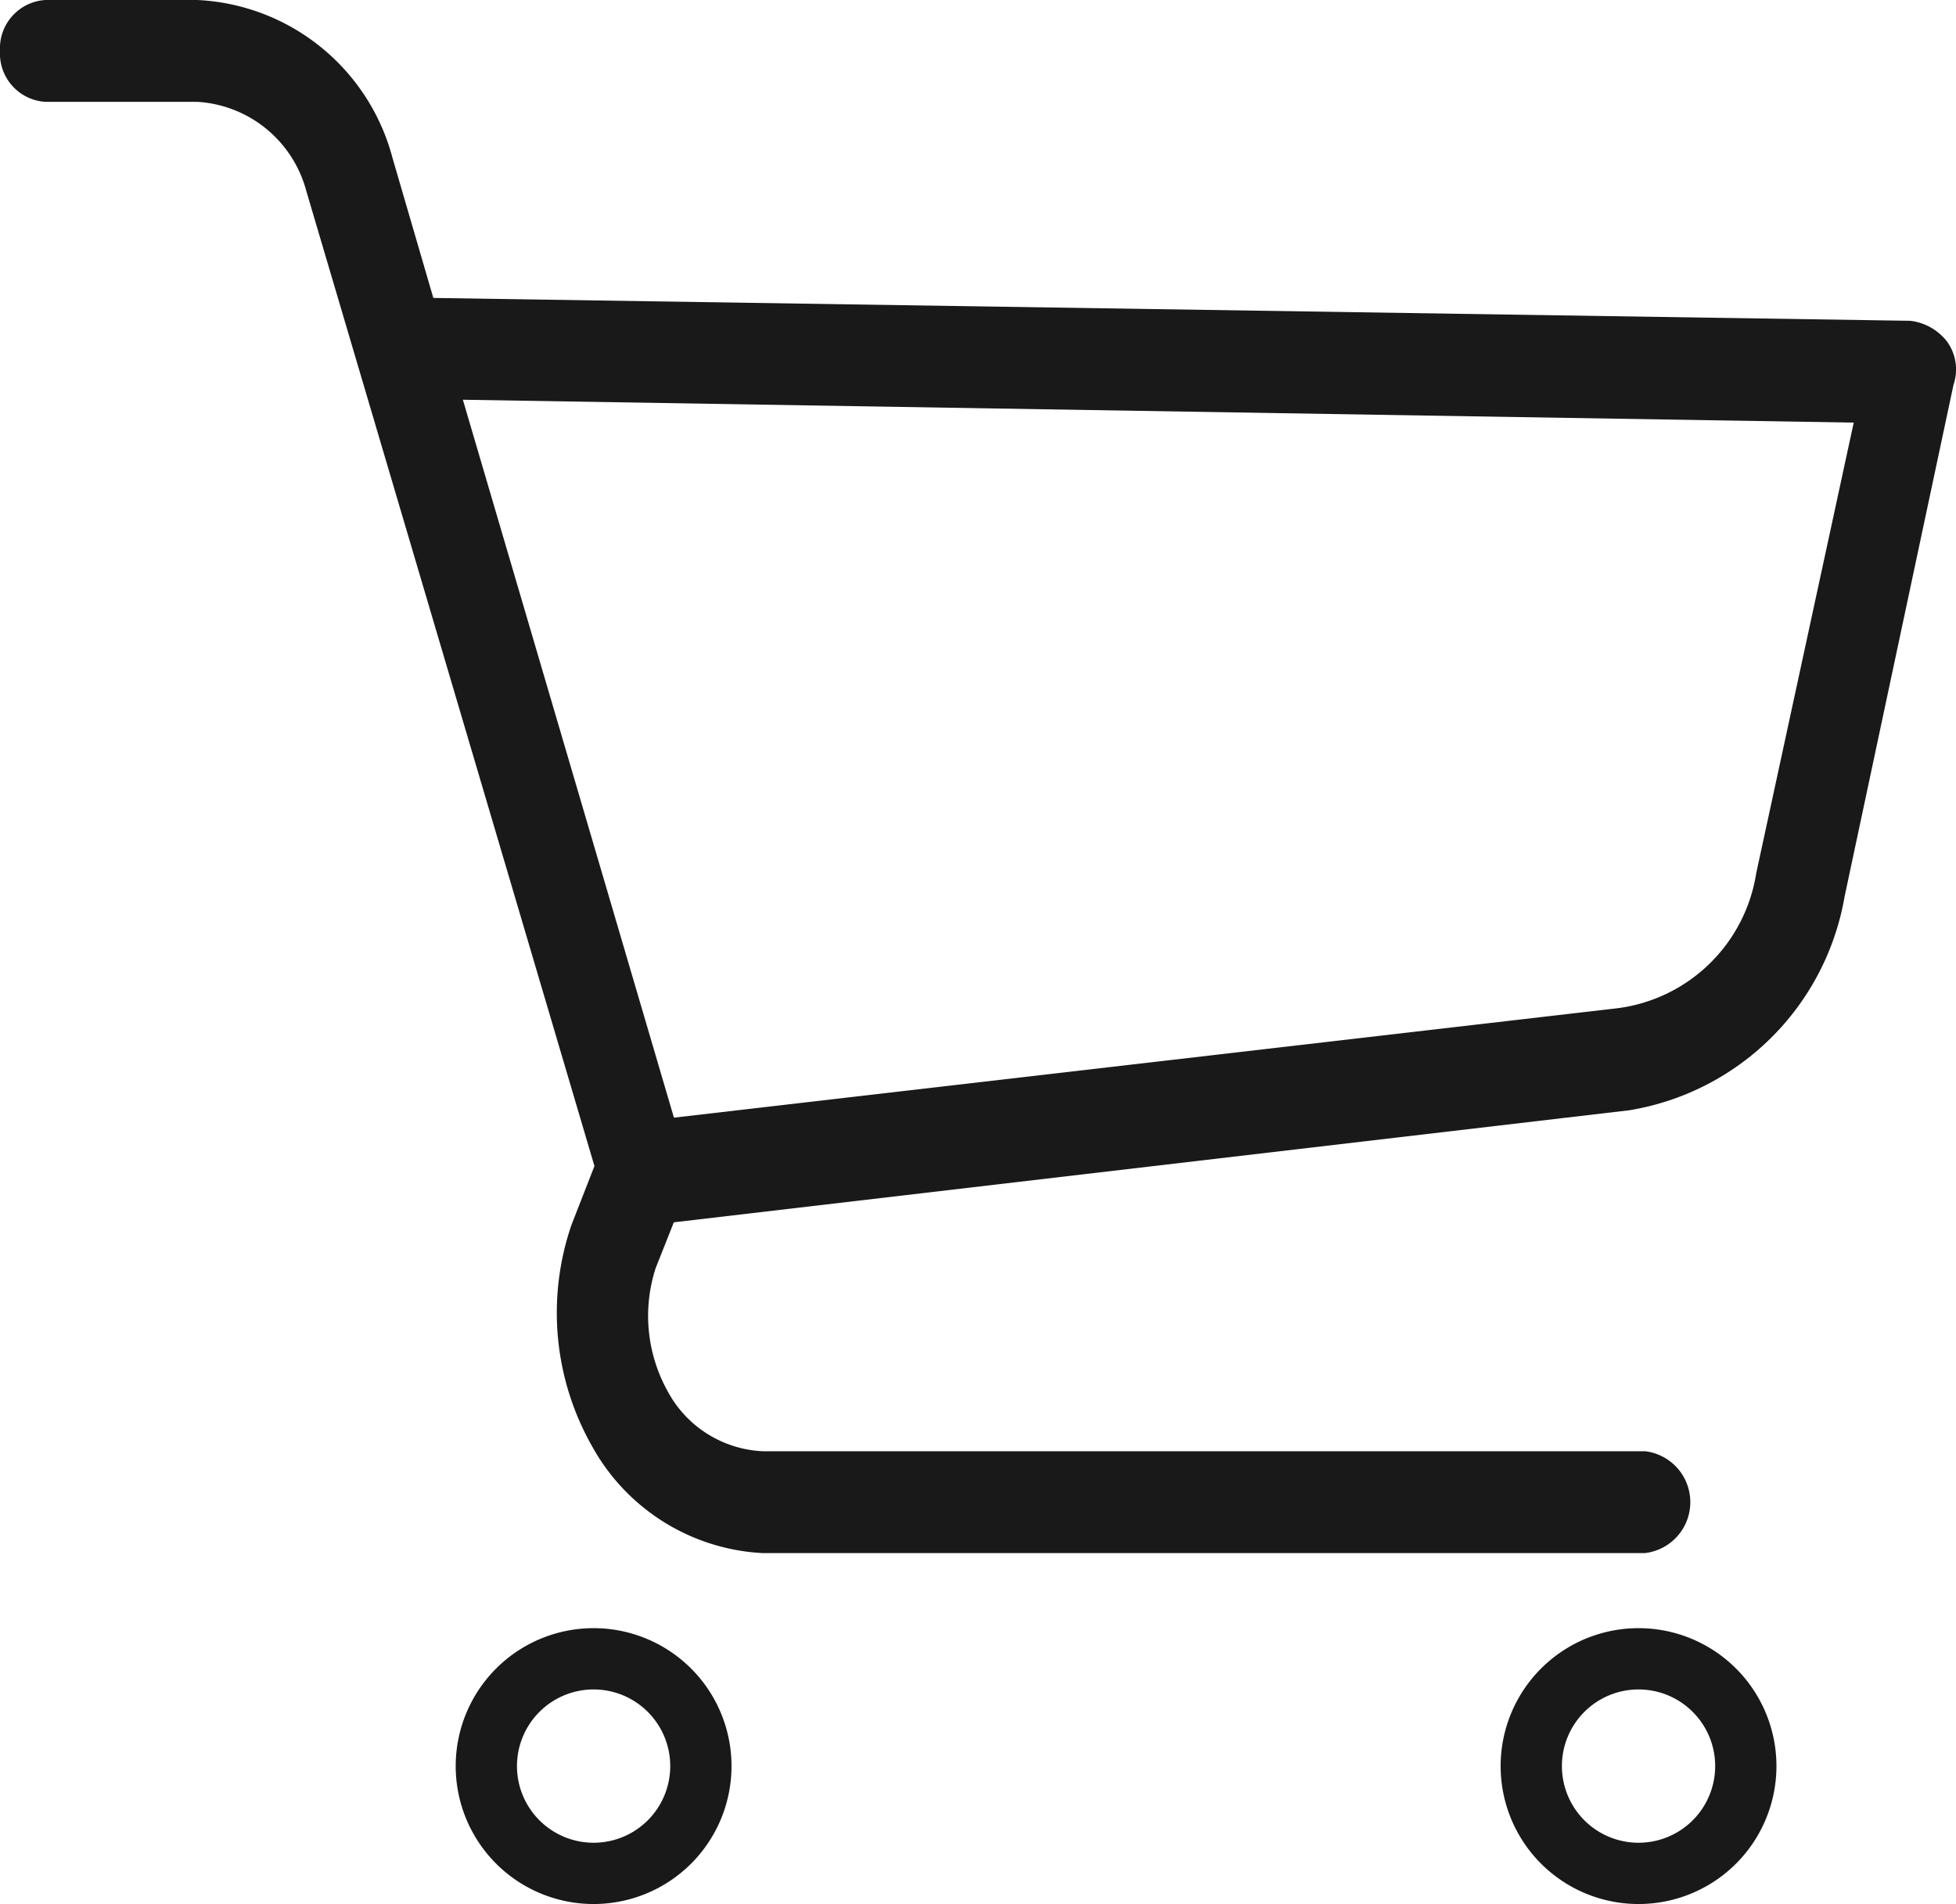 <svg id="shopping-cart" xmlns="http://www.w3.org/2000/svg" width="51.331" height="49.957" viewBox="0 0 51.331 49.957">
  <g id="Group_4" data-name="Group 4" transform="translate(0 0)">
    <g id="Group_3" data-name="Group 3" transform="translate(0 0)">
      <path id="Path_5" data-name="Path 5" d="M100.272,350.322a3.619,3.619,0,1,0,3.619,3.619A3.619,3.619,0,0,0,100.272,350.322Zm0,5.63a2.011,2.011,0,1,1,2.011-2.011A2.011,2.011,0,0,1,100.272,355.952Z" transform="translate(-84.694 -307.604)" fill="#191919"/>
      <path id="Path_6" data-name="Path 6" d="M298.8,350.322a3.619,3.619,0,1,0,3.619,3.619A3.619,3.619,0,0,0,298.8,350.322Zm0,5.63a2.011,2.011,0,1,1,2.011-2.011A2.011,2.011,0,0,1,298.8,355.952Z" transform="translate(-255.8 -307.604)" fill="#191919"/>
      <path id="Path_7" data-name="Path 7" d="M51.088,14.979a1.438,1.438,0,0,0-.953-.534l-38.763-.6L10.3,10.17A5.571,5.571,0,0,0,5.18,6.028H1.191A1.27,1.27,0,0,0,0,7.364,1.27,1.27,0,0,0,1.191,8.7H5.18a3.154,3.154,0,0,1,2.858,2.338L15.6,36.622,15,38.158a7.091,7.091,0,0,0,.536,5.812,5.433,5.433,0,0,0,4.466,2.806H43.169a1.345,1.345,0,0,0,0-2.672H20.007a2.988,2.988,0,0,1-2.5-1.6,4.066,4.066,0,0,1-.3-3.206l.476-1.2,25.068-2.939a6.862,6.862,0,0,0,5.657-5.611l2.858-13.427A1.245,1.245,0,0,0,51.088,14.979Zm-5,13.961a4.231,4.231,0,0,1-3.632,3.54l-24.77,2.872L12.147,16.516l36.5.6Z" transform="translate(0 -6.028)" fill="#191919"/>
    </g>
  </g>
</svg>
